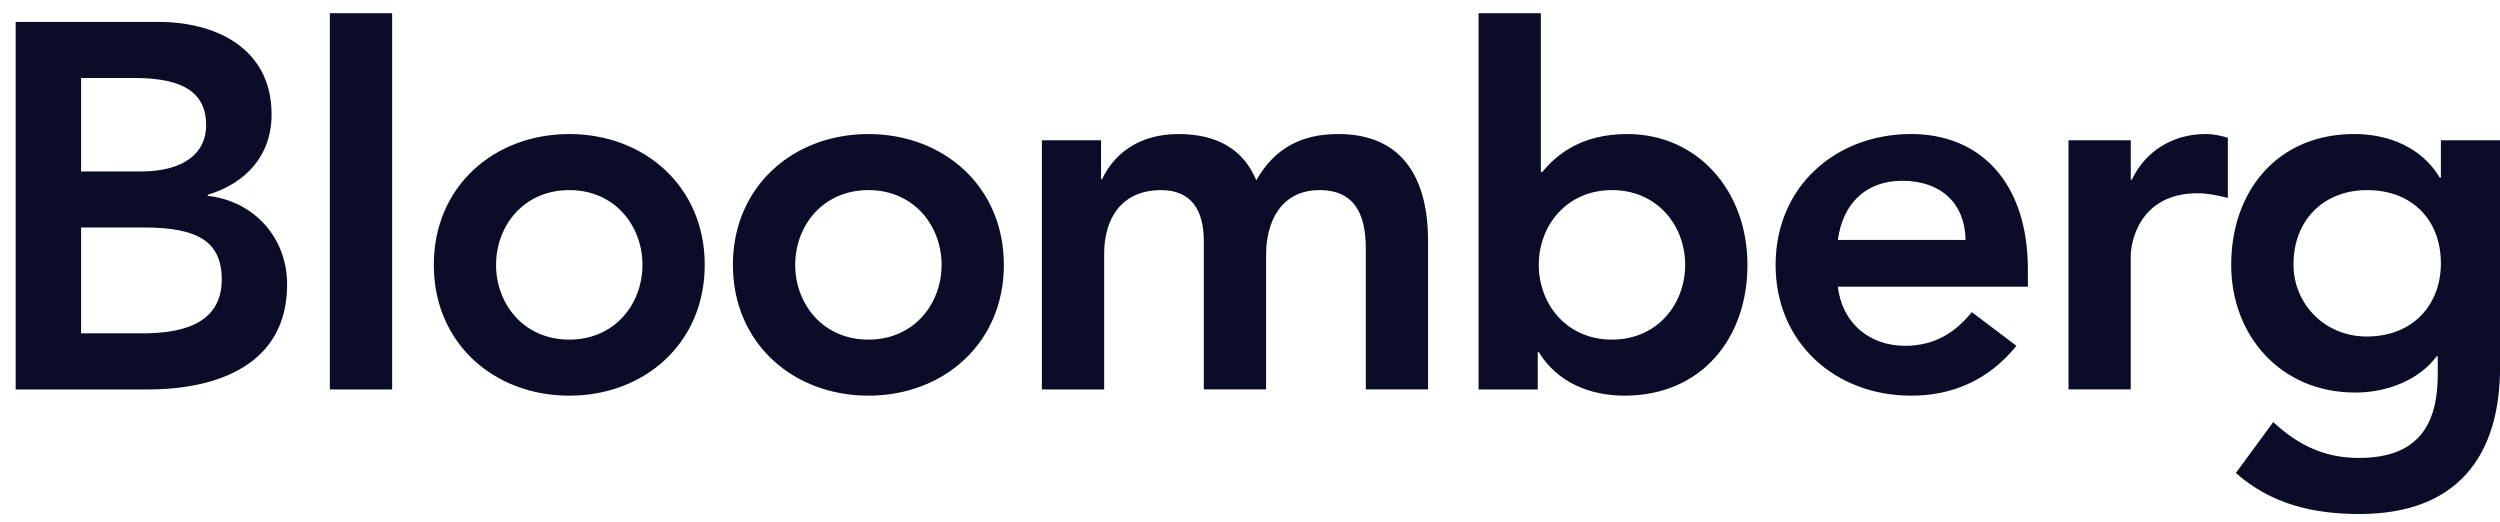 <svg width="139" height="29" viewBox="0 0 139 29" fill="none" xmlns="http://www.w3.org/2000/svg">
<path fill-rule="evenodd" clip-rule="evenodd" d="M4.508 12.648H8C10.944 12.648 12.329 13.397 12.329 15.534C12.329 18.218 9.731 18.535 7.856 18.535H4.508V12.648ZM0.871 21.653H8.229C12.096 21.653 15.964 20.269 15.964 15.823C15.964 13.199 14.117 11.177 11.548 10.889V10.83C13.656 10.196 15.099 8.667 15.099 6.357C15.1 2.633 11.925 1.22 8.837 1.22H0.871V21.653ZM4.507 4.337H7.509C10.252 4.337 11.463 5.203 11.463 6.964C11.463 8.493 10.252 9.533 7.827 9.533H4.508V4.336L4.507 4.337ZM18.34 21.653H21.803V0.734H18.34V21.653ZM24.119 14.726C24.119 19.085 27.466 21.999 31.652 21.999C35.836 21.999 39.183 19.085 39.183 14.726C39.183 10.368 35.836 7.453 31.652 7.453C27.466 7.453 24.119 10.368 24.119 14.726ZM27.582 14.726C27.582 12.562 29.11 10.57 31.652 10.57C34.191 10.57 35.72 12.561 35.72 14.726C35.72 16.891 34.192 18.882 31.652 18.882C29.111 18.882 27.581 16.891 27.581 14.726H27.582ZM40.749 14.726C40.749 19.085 44.098 21.999 48.283 21.999C52.467 21.999 55.815 19.085 55.815 14.726C55.815 10.368 52.467 7.453 48.283 7.453C44.098 7.453 40.749 10.368 40.749 14.726ZM44.213 14.726C44.213 12.562 45.743 10.57 48.283 10.57C50.822 10.57 52.352 12.561 52.352 14.726C52.352 16.891 50.822 18.882 48.283 18.882C45.743 18.882 44.213 16.891 44.213 14.726ZM57.929 7.799H61.219V9.963H61.276C61.883 8.666 63.21 7.453 65.519 7.453C67.655 7.453 69.127 8.29 69.849 10.022C70.858 8.26 72.329 7.452 74.407 7.452C78.103 7.452 79.401 10.079 79.401 13.397V21.652H75.938V13.803C75.938 12.071 75.418 10.57 73.369 10.57C71.205 10.57 70.396 12.359 70.396 14.148V21.652H66.932V13.399C66.932 11.695 66.239 10.57 64.565 10.57C62.285 10.57 61.392 12.244 61.392 14.091V21.653H57.928V7.798M82.208 21.653H85.499V19.574H85.556C86.566 21.247 88.384 21.999 90.318 21.999C94.589 21.999 97.158 18.825 97.158 14.726C97.158 10.629 94.416 7.453 90.462 7.453C87.864 7.453 86.479 8.666 85.759 9.559H85.672V0.735H82.208V21.653ZM93.695 14.726C93.695 16.891 92.164 18.882 89.626 18.882C87.086 18.882 85.556 16.891 85.556 14.726C85.556 12.562 87.086 10.57 89.626 10.57C92.164 10.57 93.695 12.561 93.695 14.726ZM112.75 15.937V14.986C112.75 10.167 110.124 7.452 106.256 7.452C102.071 7.452 98.723 10.368 98.723 14.726C98.723 19.085 102.071 21.999 106.256 21.999C108.449 21.999 110.498 21.218 112.114 19.227L109.632 17.354C108.768 18.421 107.641 19.227 105.91 19.227C103.976 19.227 102.418 17.989 102.186 15.937H112.75ZM102.187 13.342C102.447 11.35 103.716 10.051 105.765 10.051C107.929 10.051 109.257 11.32 109.285 13.342H102.187ZM115.008 7.799H118.471V9.992H118.53C119.279 8.406 120.808 7.452 122.628 7.452C123.06 7.452 123.464 7.54 123.868 7.655V11.004C123.29 10.859 122.741 10.744 122.195 10.744C118.933 10.744 118.469 13.486 118.469 14.235V21.652H115.008V7.8M135.713 7.799V9.878H135.655C134.646 8.203 132.828 7.452 130.893 7.452C126.621 7.452 124.054 10.629 124.054 14.726C124.054 18.651 126.796 21.826 130.951 21.826C132.683 21.826 134.472 21.163 135.482 19.806H135.539V20.817C135.539 23.558 134.501 25.461 131.154 25.461C129.22 25.461 127.777 24.741 126.391 23.47L124.313 26.299C126.276 28.031 128.614 28.579 131.183 28.579C136.579 28.579 139.004 25.404 139.004 20.412V7.799H135.713ZM131.615 10.57C134.126 10.57 135.713 12.244 135.713 14.639C135.713 16.95 134.155 18.71 131.586 18.71C129.249 18.71 127.517 16.892 127.517 14.698C127.517 12.244 129.191 10.57 131.615 10.57Z" fill="#0B0D28"/>
</svg>
